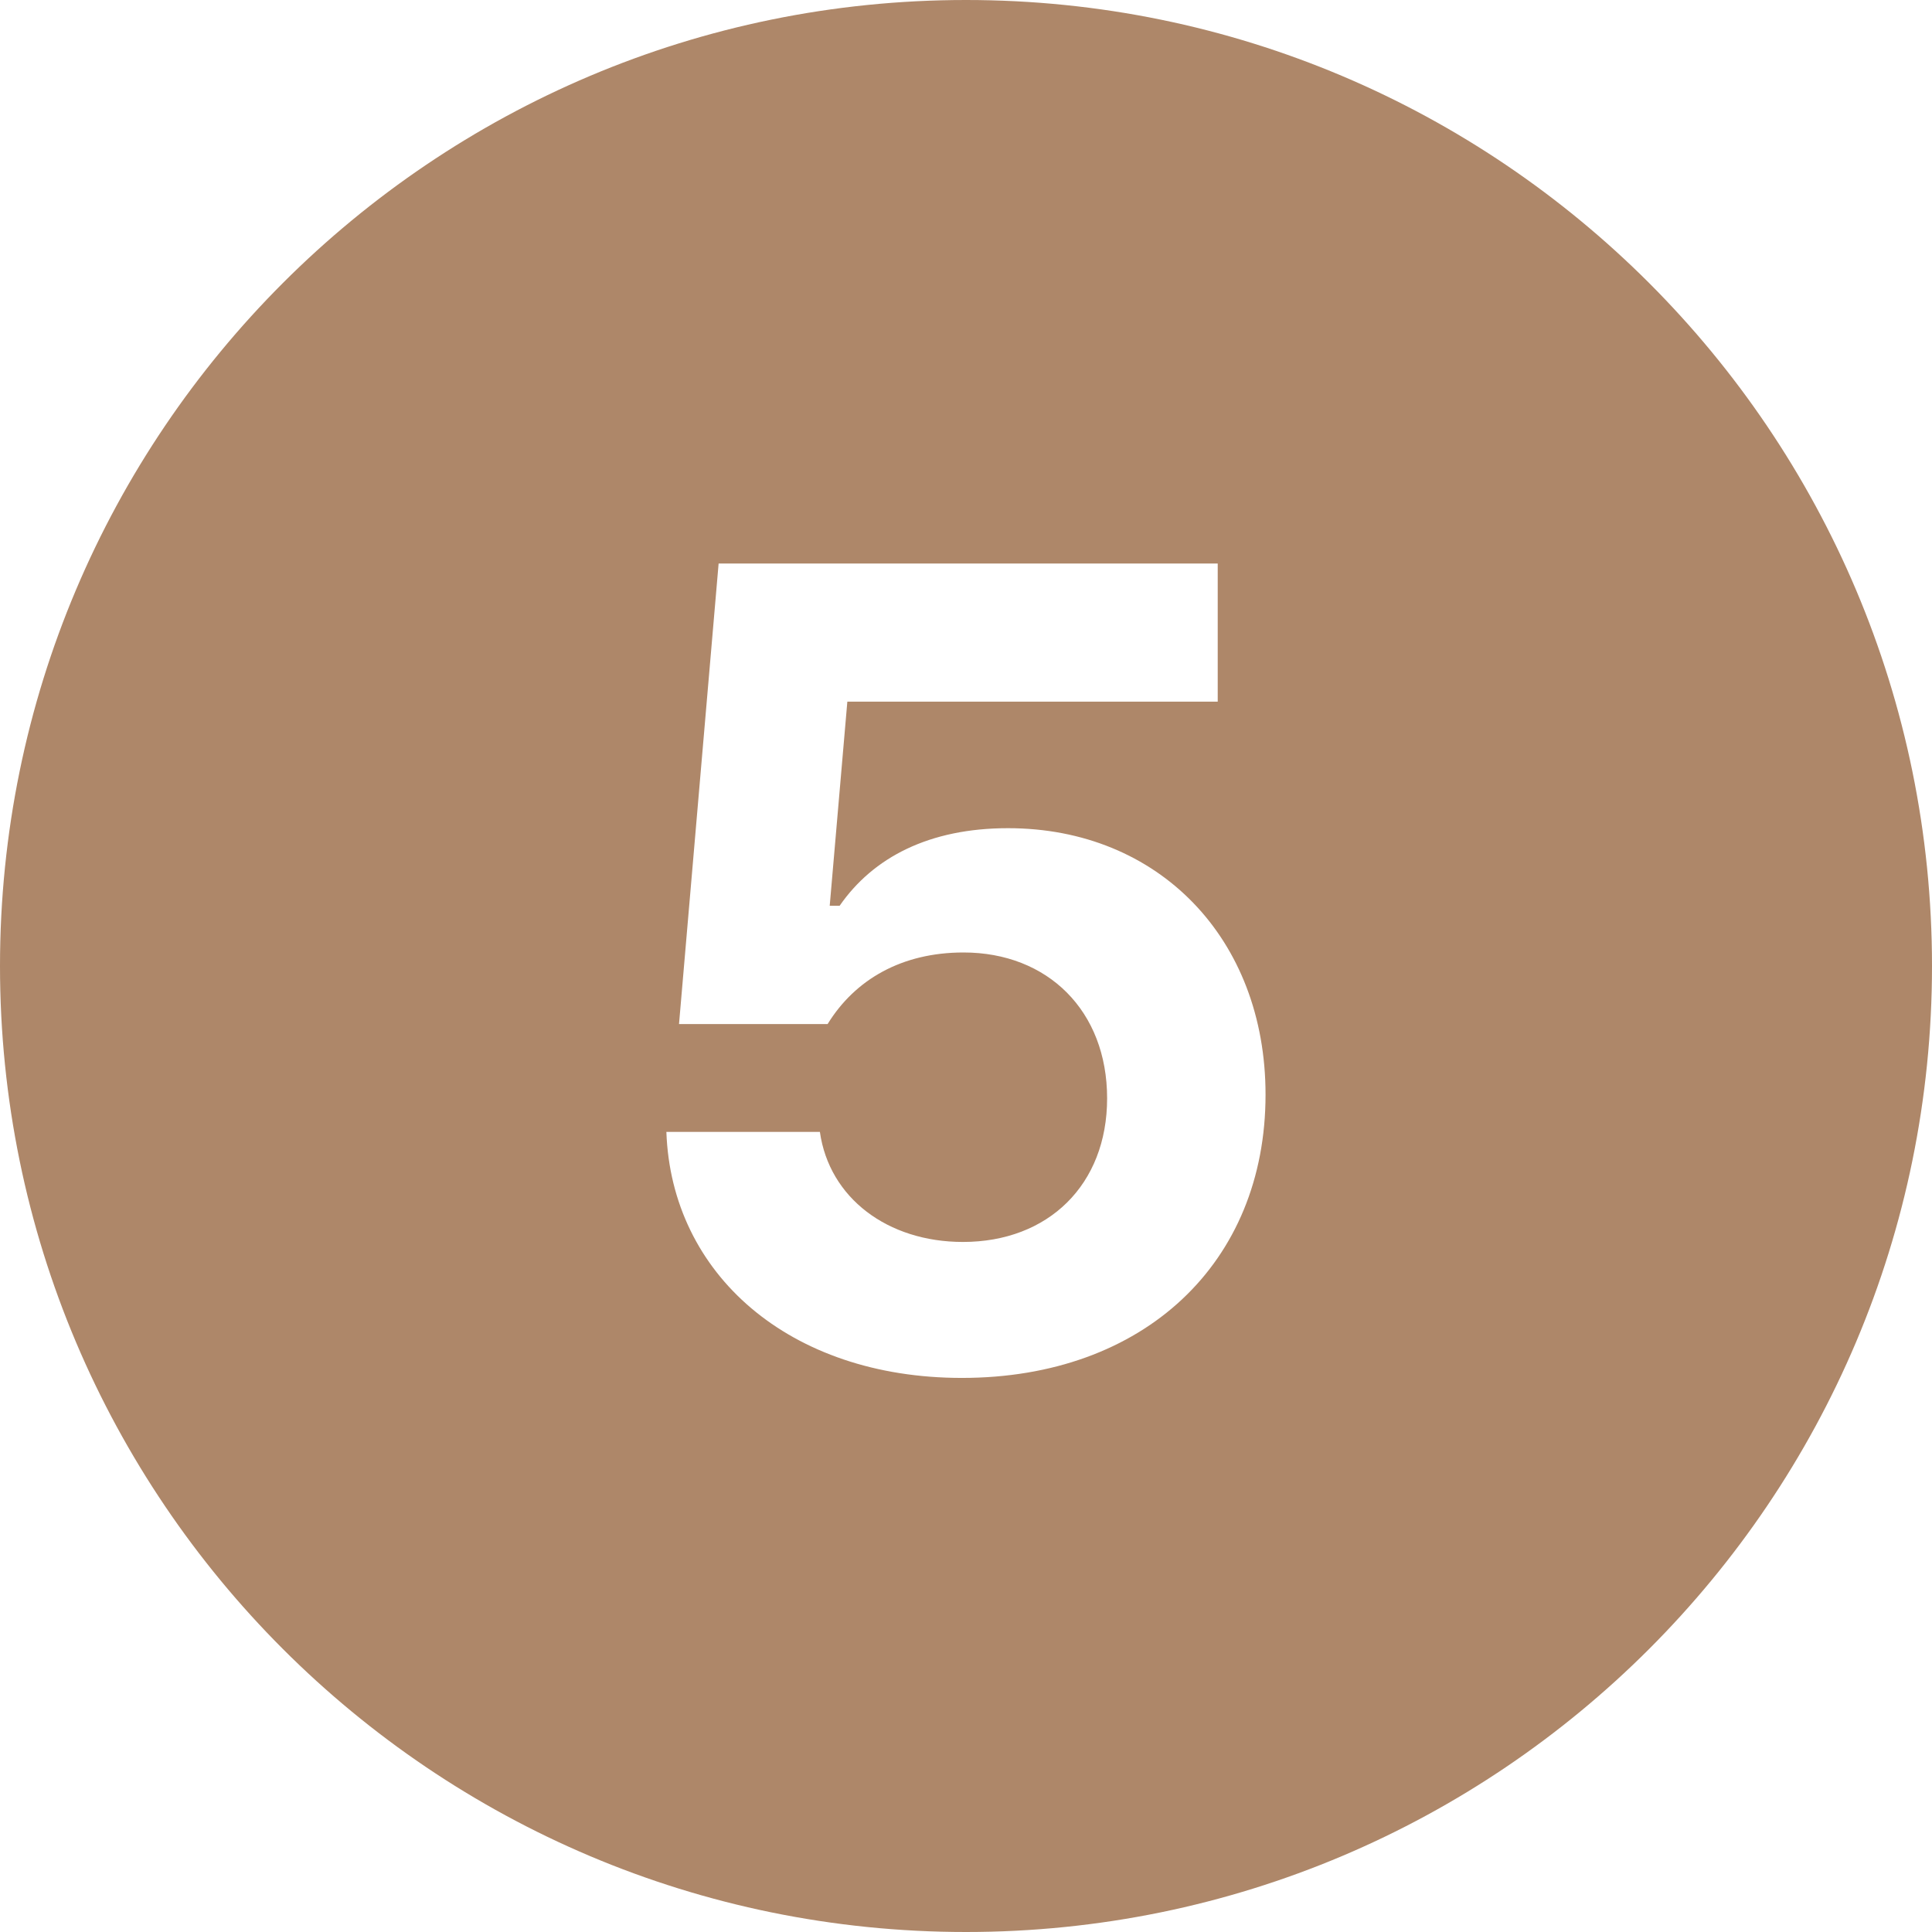 <?xml version="1.0" encoding="UTF-8" standalone="no"?><svg xmlns="http://www.w3.org/2000/svg" xmlns:xlink="http://www.w3.org/1999/xlink" fill="#ae8769" height="24" preserveAspectRatio="xMidYMid meet" version="1" viewBox="3.0 3.0 24.0 24.0" width="24" zoomAndPan="magnify"><g id="change1_1"><path d="M15,3C8.373,3,3,8.373,3,15c0,6.627,5.373,12,12,12s12-5.373,12-12C27,8.373,21.627,3,15,3z M14.949,20.117 c-2.146,0-3.609-1.292-3.671-3.056h1.907c0.116,0.82,0.841,1.367,1.777,1.367c1.06,0,1.791-0.711,1.791-1.784 c0-1.087-0.738-1.812-1.784-1.812c-0.766,0-1.347,0.335-1.688,0.889h-1.846L11.927,10h6.2v1.716h-4.601l-0.219,2.536h0.123 c0.417-0.602,1.114-0.964,2.092-0.964c1.873,0,3.199,1.374,3.199,3.309C18.722,18.688,17.211,20.117,14.949,20.117z" fill="inherit"/></g></svg>